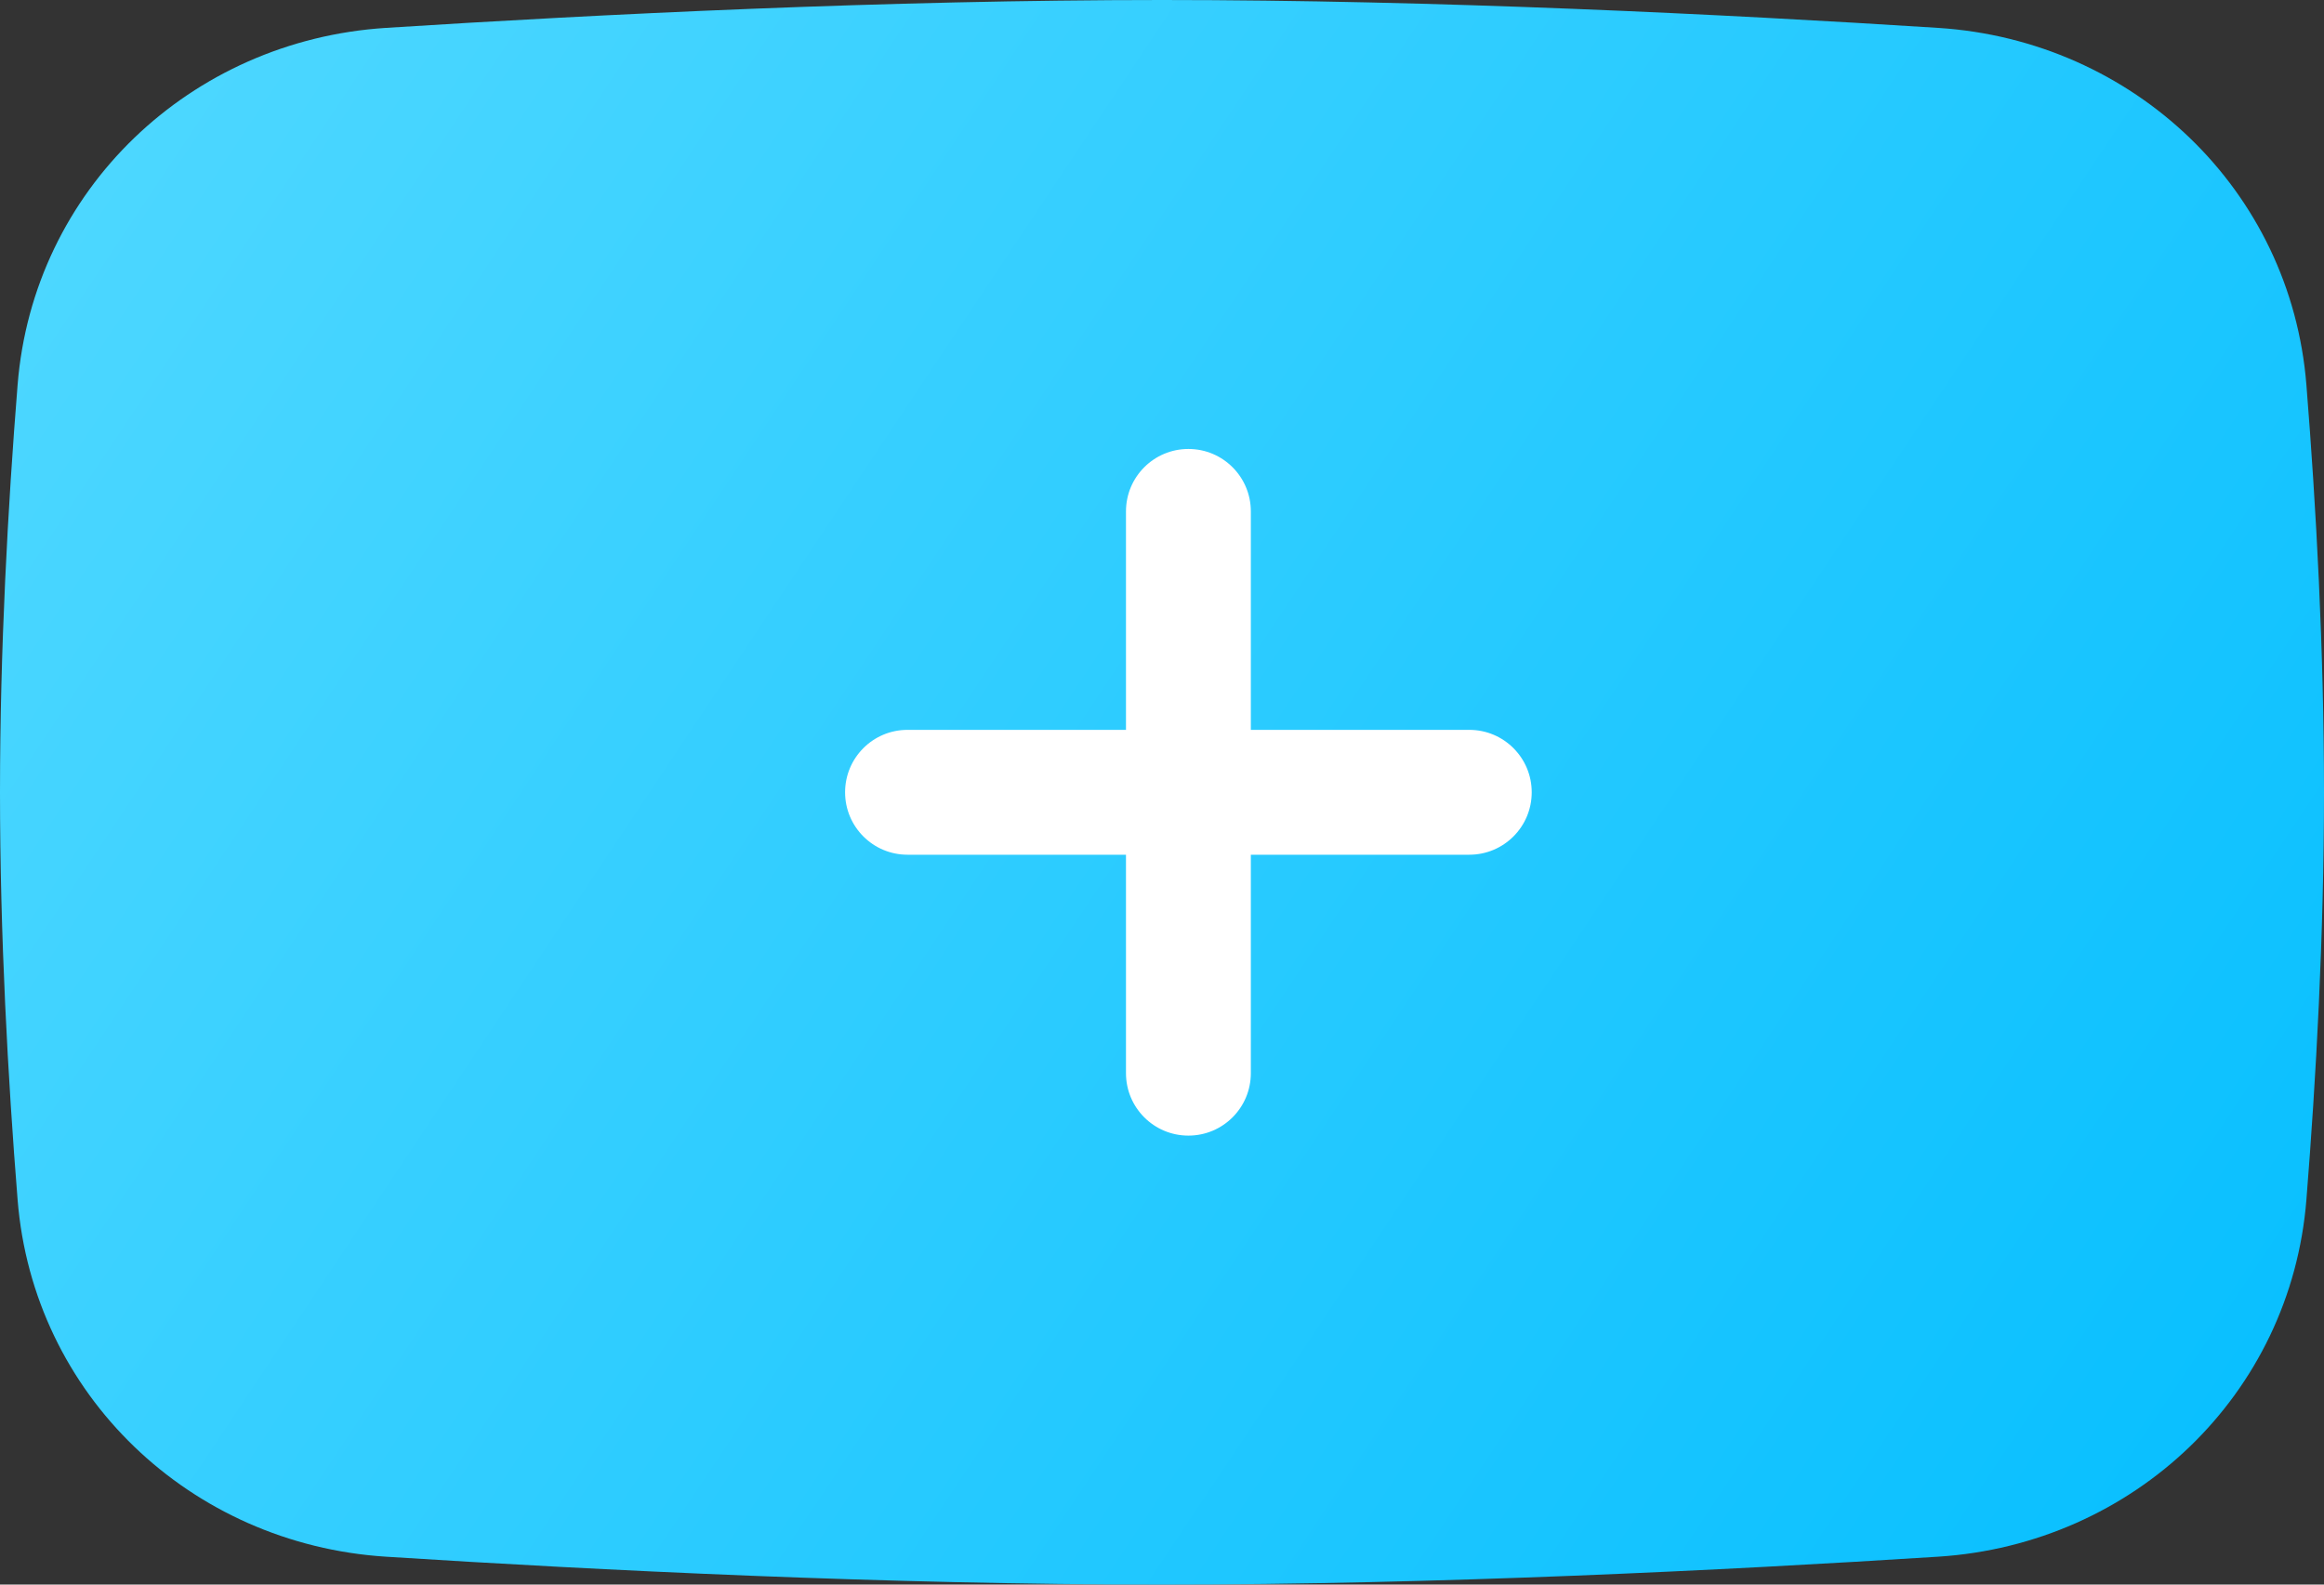 <svg width="44" height="30" viewBox="0 0 44 30" fill="none" xmlns="http://www.w3.org/2000/svg">
<rect x="0" y="0" width="44" height="30" fill="#333333" stroke="none"/>
<path d="M0.333 7.289C0.627 3.592 3.605 0.765 7.305 0.528C11.356 0.269 16.812 0 22 0C27.188 0 32.644 0.269 36.695 0.528C40.395 0.765 43.373 3.592 43.667 7.289C43.851 9.59 44 12.295 44 15C44 17.705 43.851 20.41 43.667 22.711C43.373 26.408 40.395 29.235 36.695 29.472C32.644 29.731 27.188 30 22 30C16.812 30 11.356 29.731 7.305 29.472C3.605 29.235 0.627 26.408 0.333 22.711C0.149 20.41 0 17.705 0 15C0 12.295 0.149 9.59 0.333 7.289Z" fill="url(#paint0_linear_242_3566)"/>
<path d="M16 15C16 14.347 16.529 13.818 17.182 13.818H27.818C28.471 13.818 29 14.347 29 15C29 15.653 28.471 16.182 27.818 16.182H17.182C16.529 16.182 16 15.653 16 15Z" fill="white"/>
<path d="M22.5 8.5C23.153 8.5 23.682 9.029 23.682 9.682L23.682 20.318C23.682 20.971 23.153 21.5 22.5 21.5C21.847 21.5 21.318 20.971 21.318 20.318L21.318 9.682C21.318 9.029 21.847 8.5 22.5 8.5Z" fill="white"/>
<defs>
<linearGradient id="paint0_linear_242_3566" x1="1" y1="1" x2="43" y2="29" gradientUnits="userSpaceOnUse">
<stop stop-color="#4FD8FF"/>
<stop offset="1" stop-color="#07BFFF"/>
</linearGradient>
</defs>
</svg>

